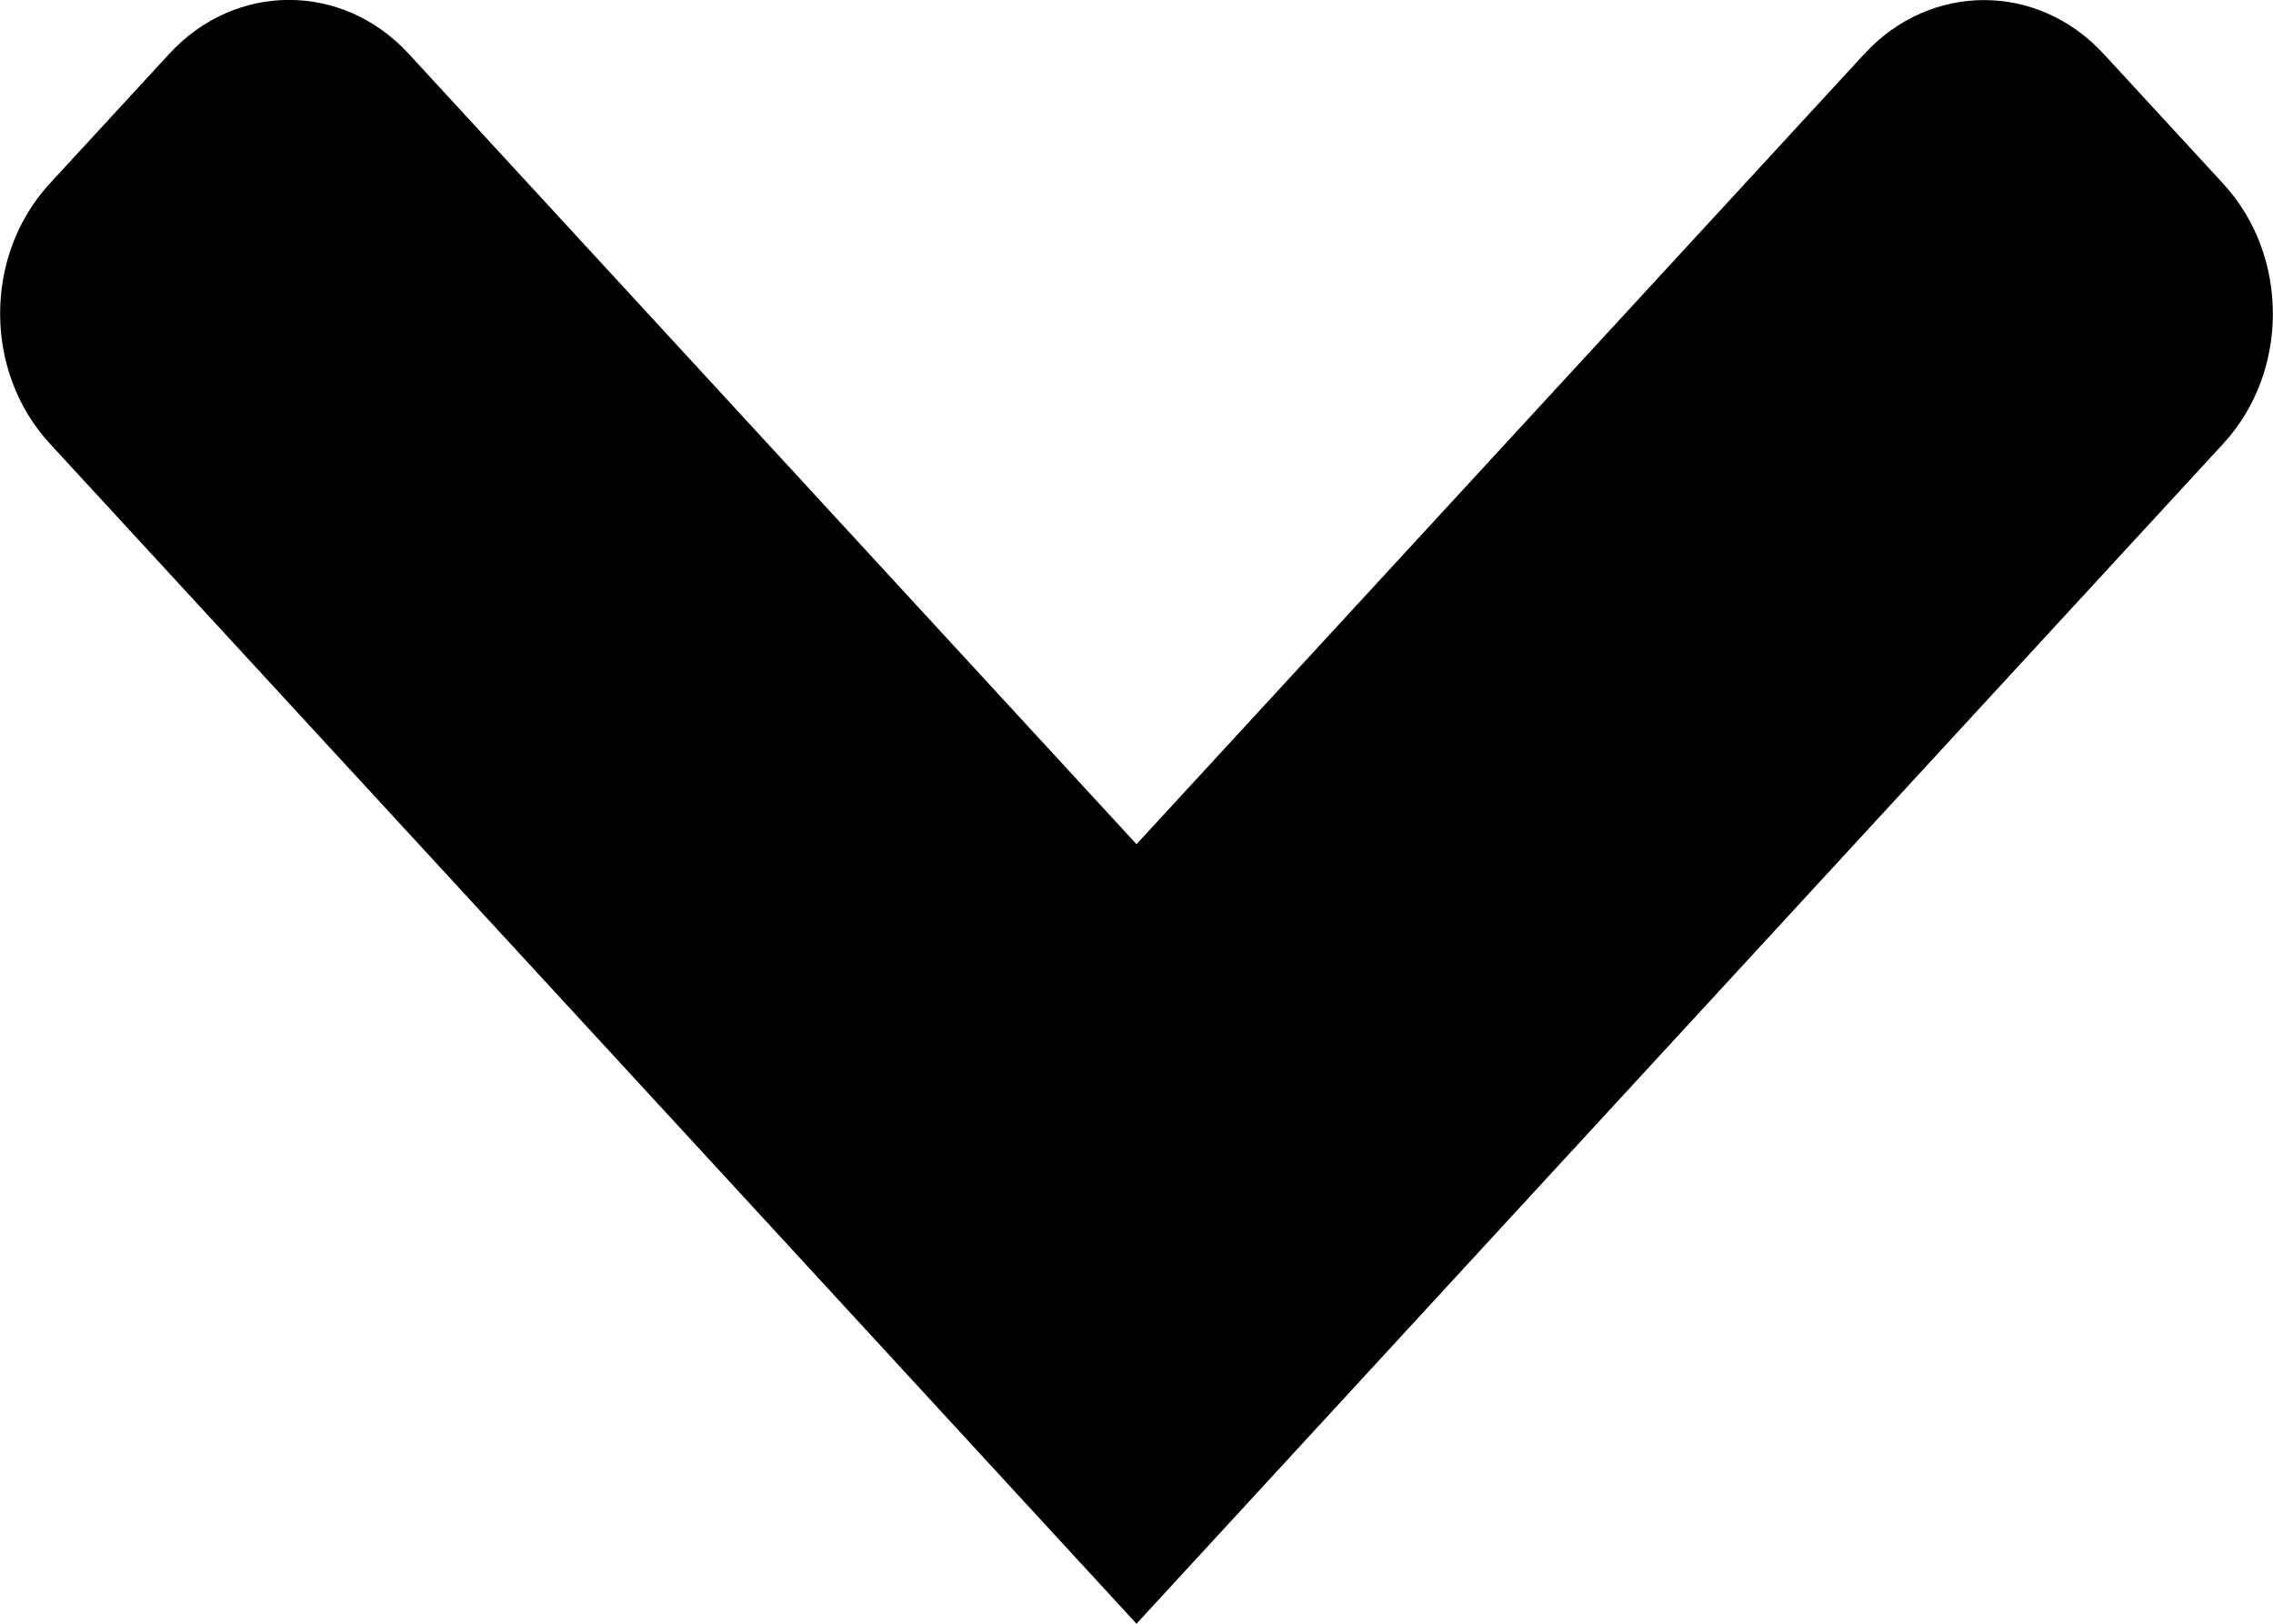 <svg xmlns="http://www.w3.org/2000/svg" width="14" height="10" role="presentation"><path d="M9.211 7.599l4.483-4.867c.407-.442.407-1.158 0-1.6l-.737-.8c-.407-.442-1.067-.442-1.474 0L7 5.199 2.517.331c-.407-.442-1.067-.442-1.474 0l-.737.8c-.407.442-.407 1.158 0 1.6l4.483 4.867L7 10l2.211-2.401z"></path></svg>